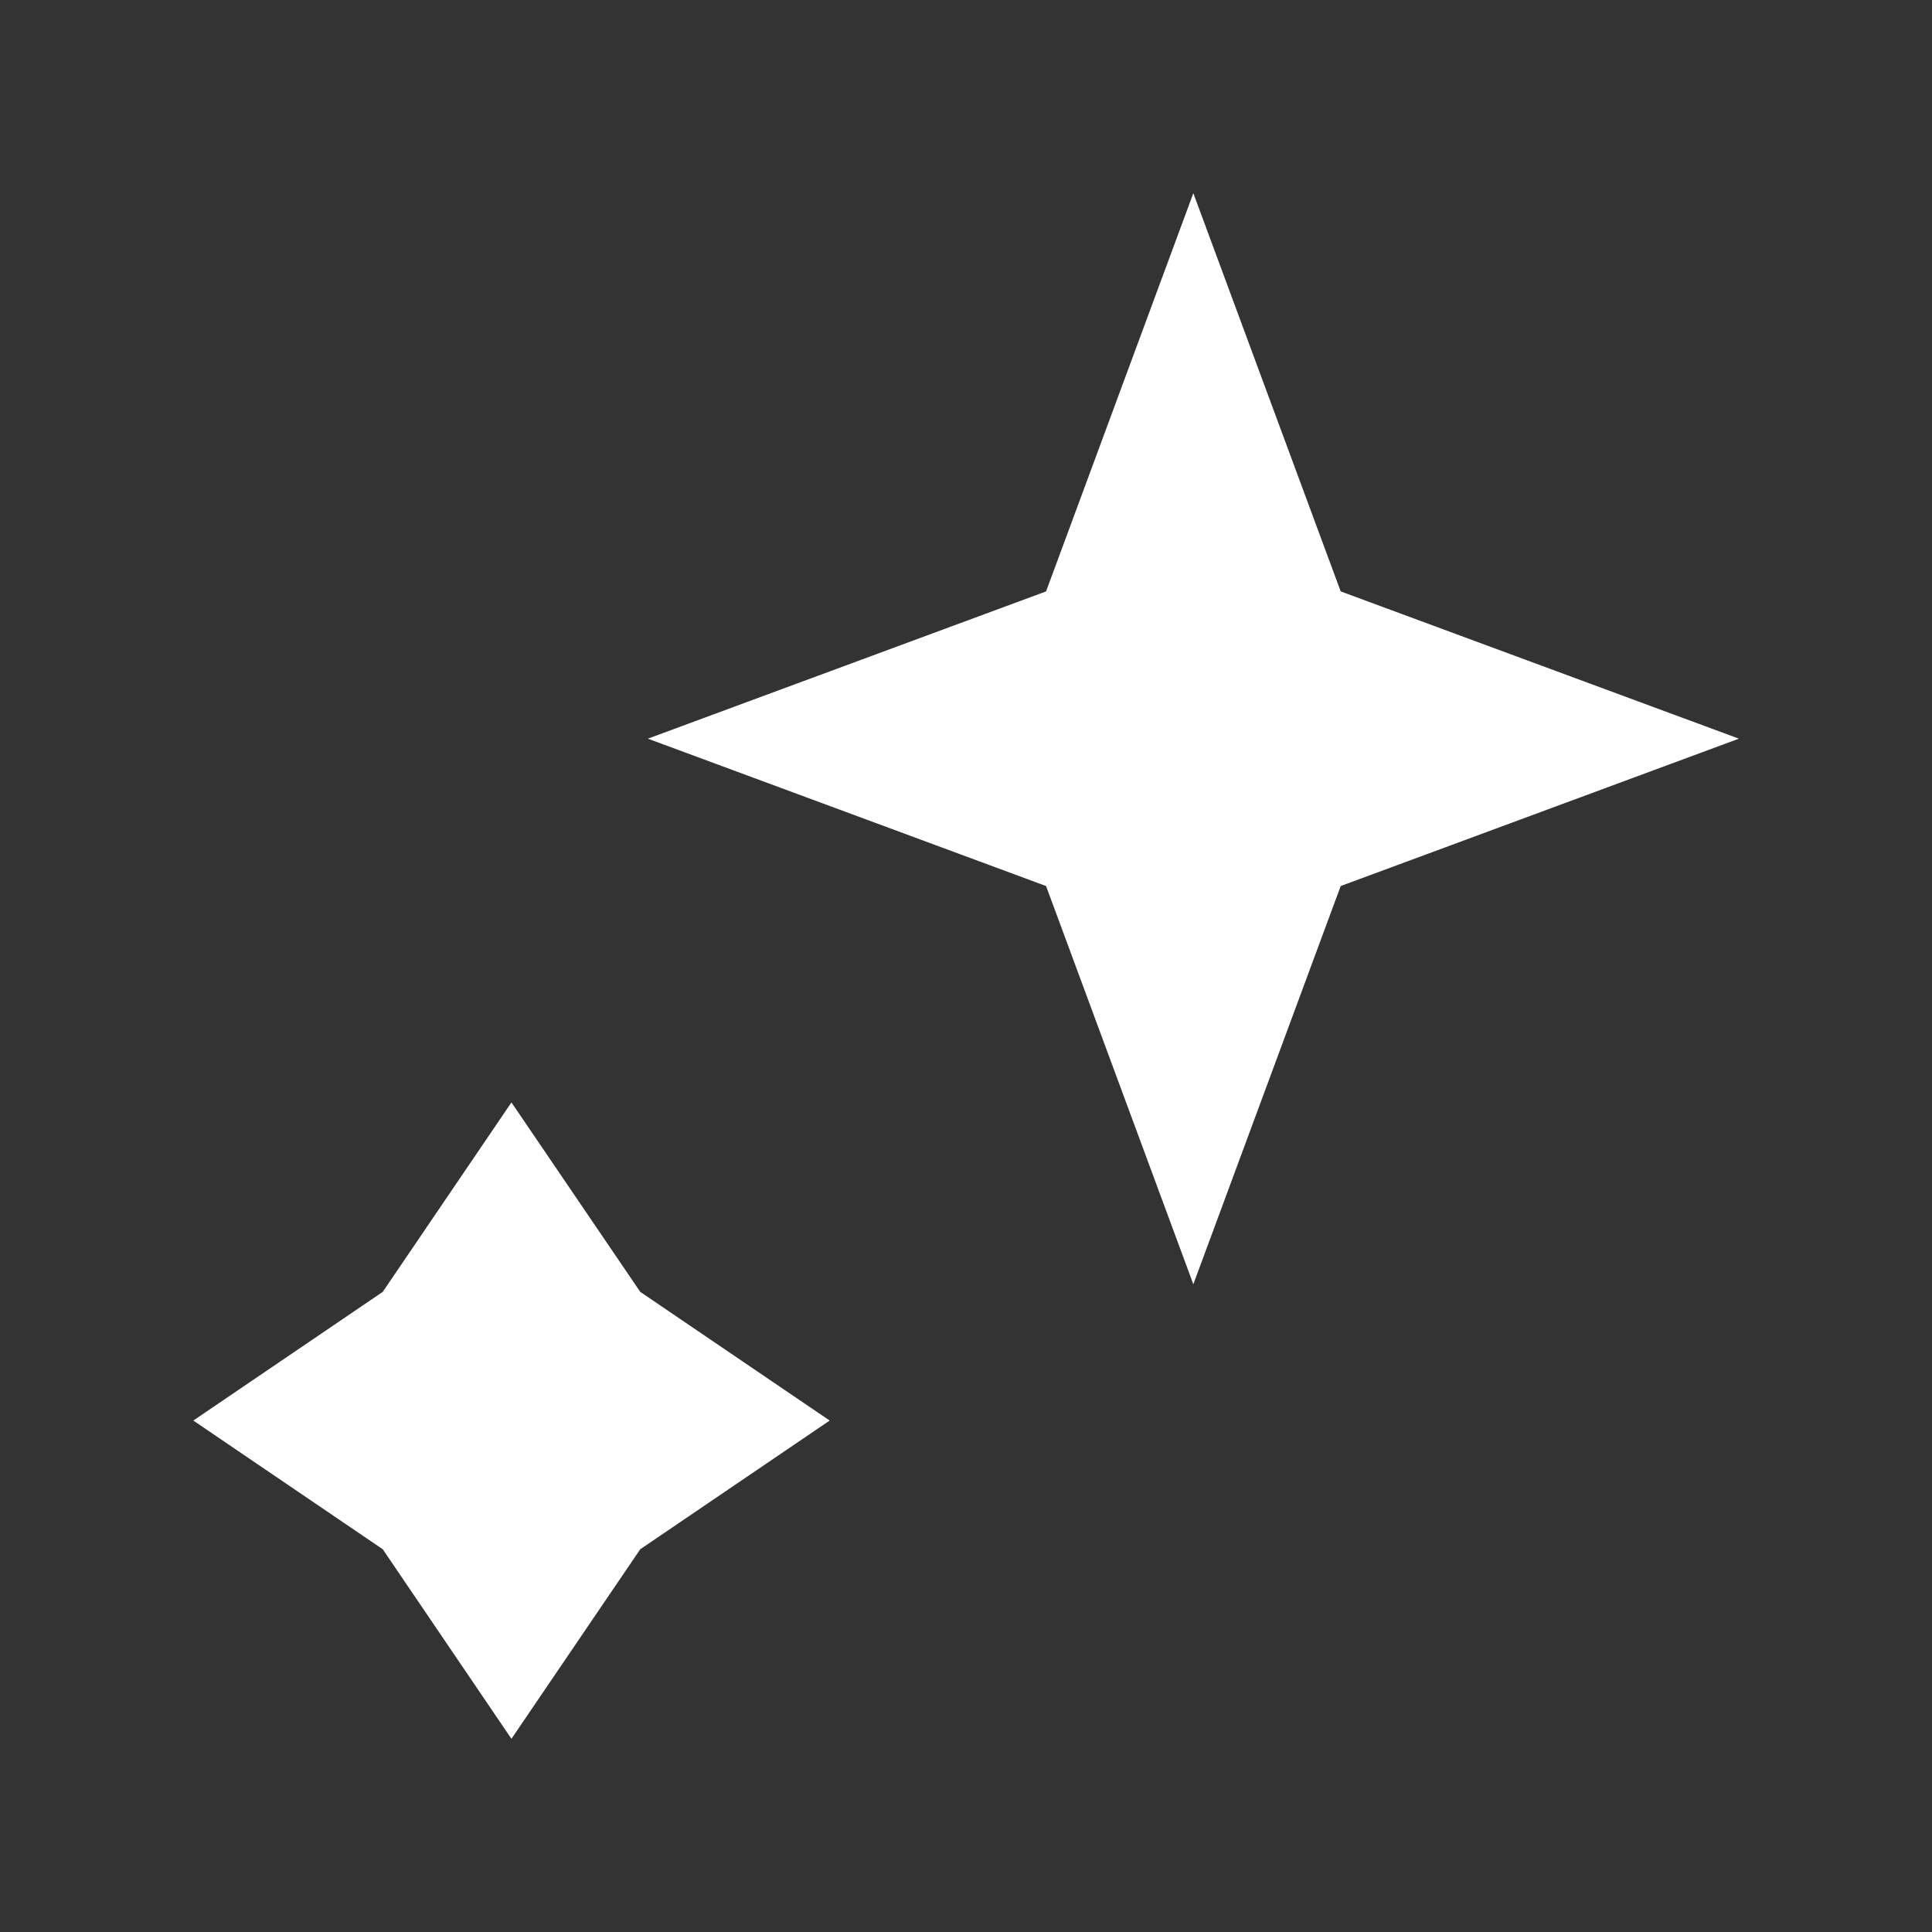 <?xml version="1.0" encoding="UTF-8"?> <svg xmlns="http://www.w3.org/2000/svg" width="18" height="18" viewBox="0 0 18 18" fill="none"><rect x="0" y="0" width="18" height="18" fill="#333333" stroke="none"/><path d="M11.118 1.8L12.491 5.51L16.201 6.882L12.491 8.255L11.118 11.965L9.746 8.255L6.036 6.882L9.746 5.51L11.118 1.8Z" fill="white"></path><path d="M4.765 10.271L5.965 12.036L7.73 13.235L5.965 14.434L4.765 16.2L3.566 14.434L1.801 13.235L3.566 12.036L4.765 10.271Z" fill="white"></path></svg> 